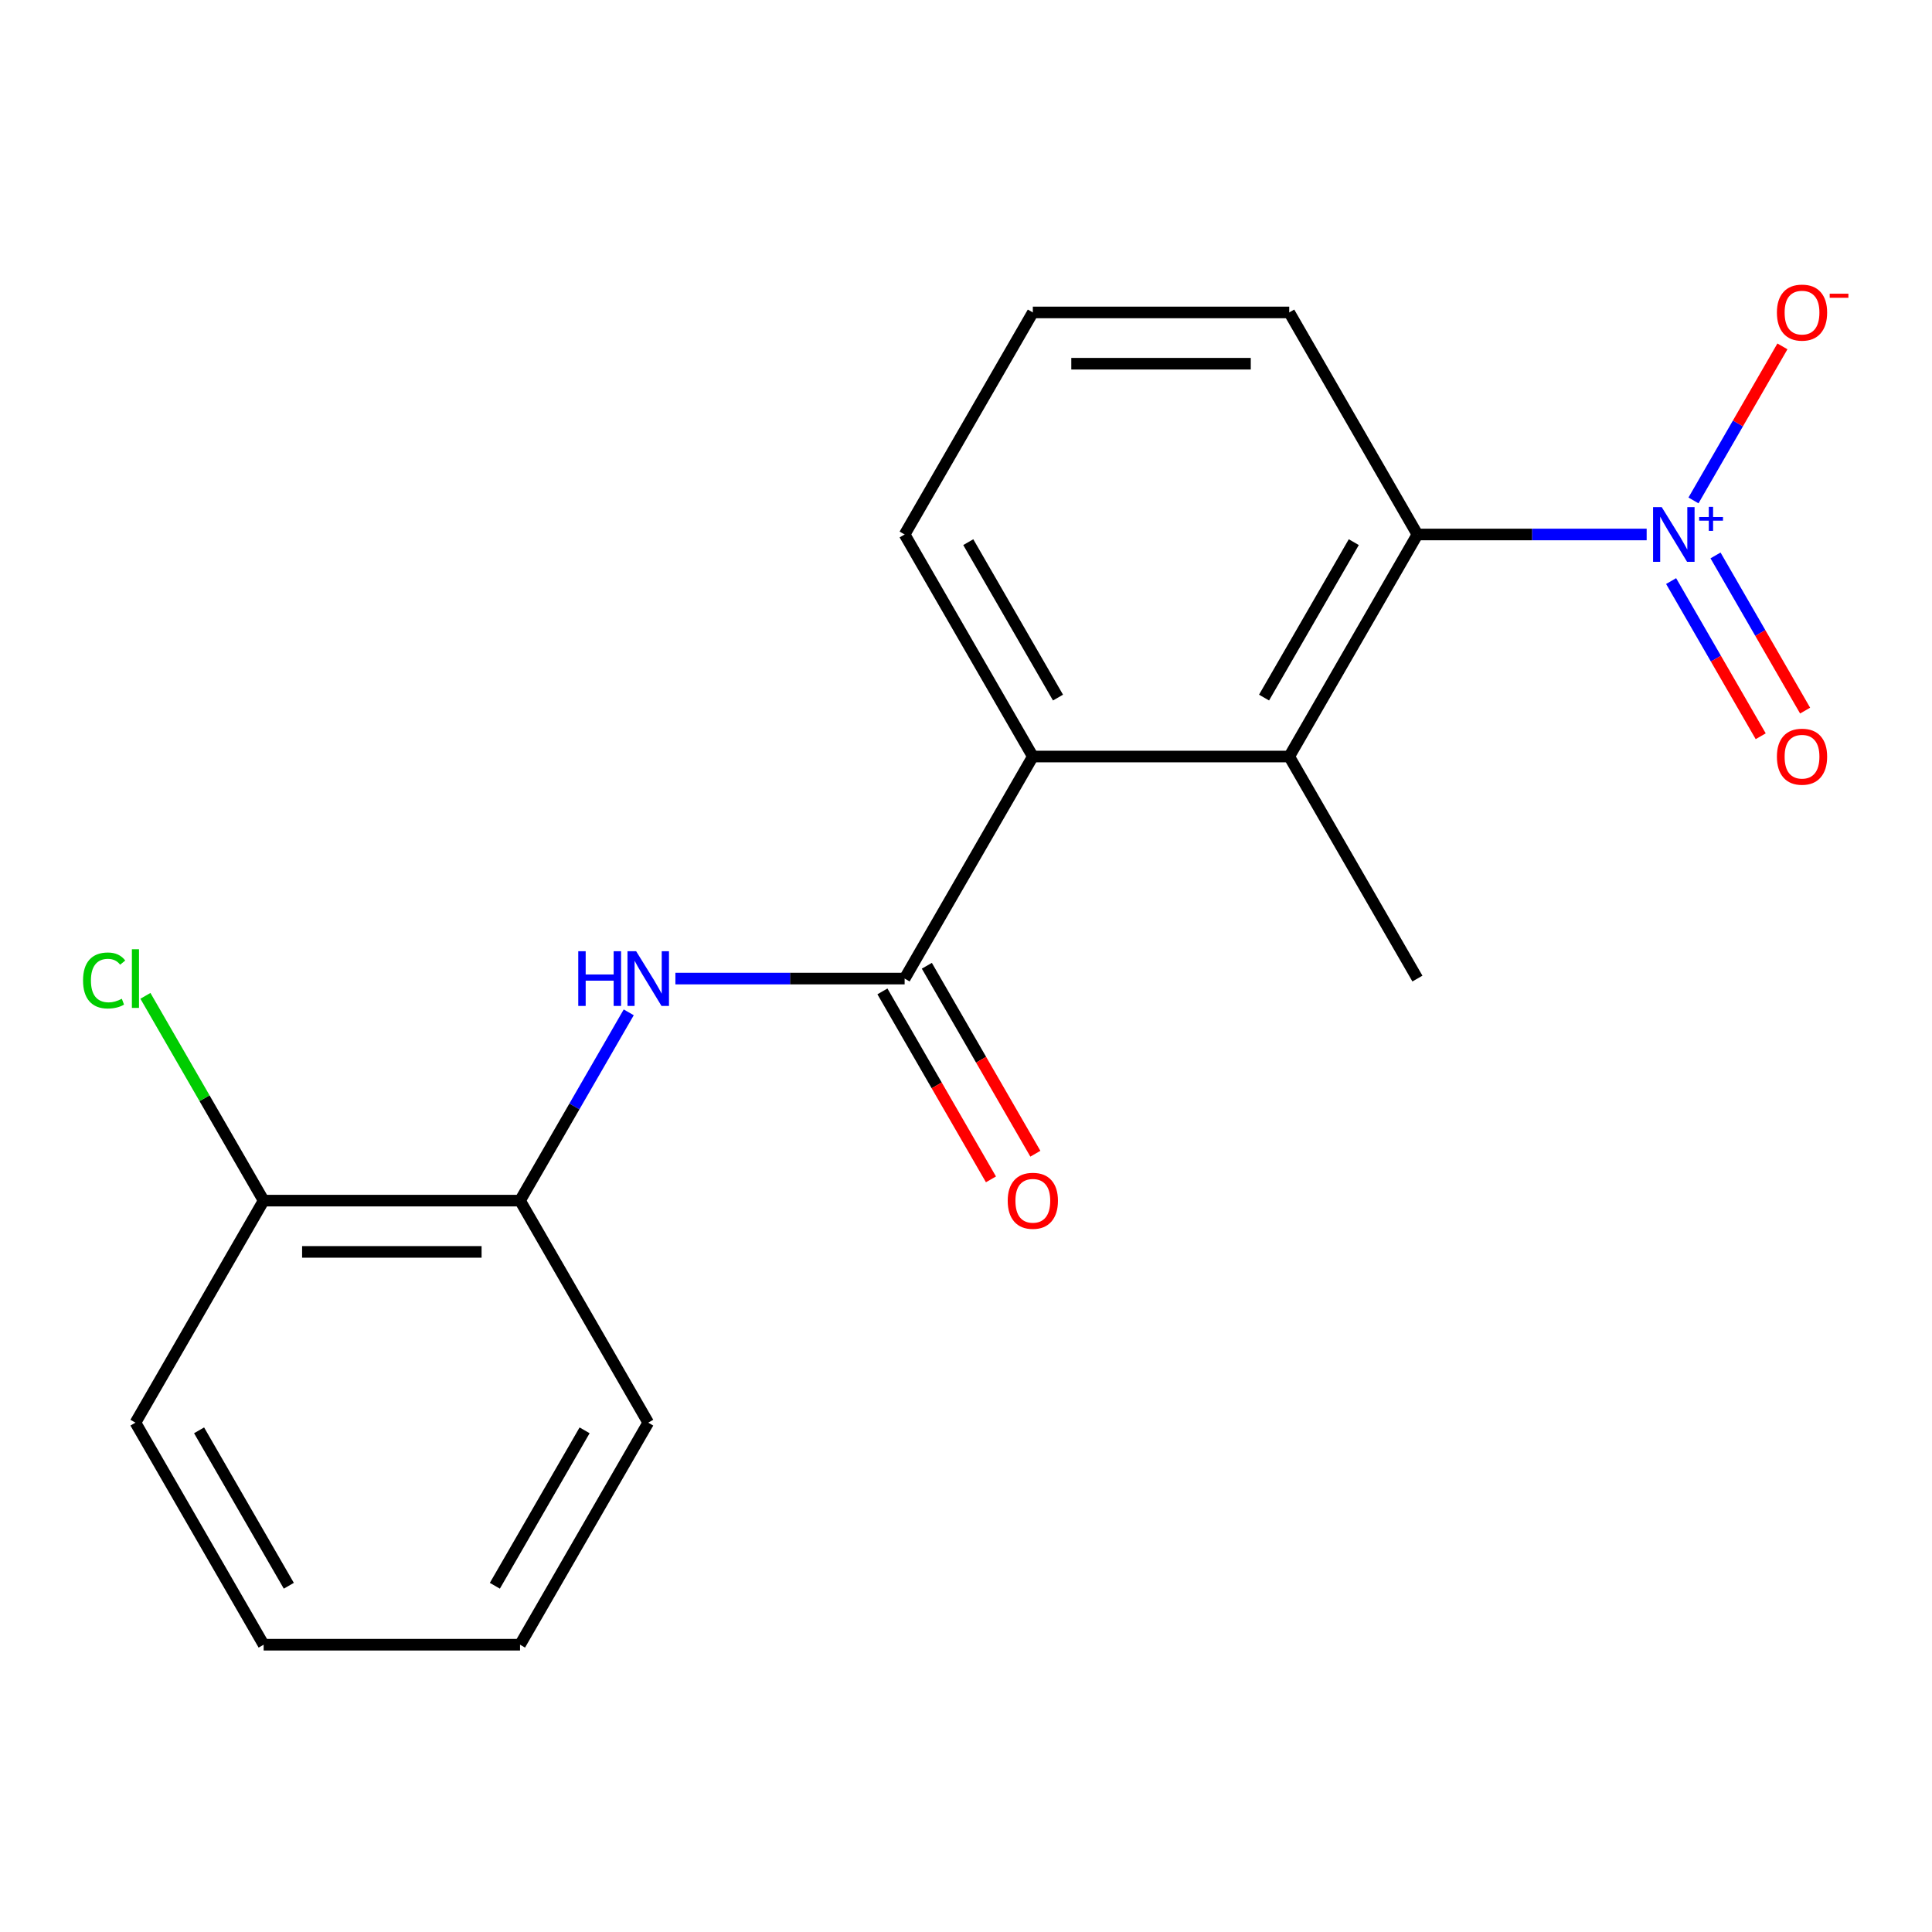 <?xml version='1.0' encoding='iso-8859-1'?>
<svg version='1.1' baseProfile='full'
              xmlns='http://www.w3.org/2000/svg'
                      xmlns:rdkit='http://www.rdkit.org/xml'
                      xmlns:xlink='http://www.w3.org/1999/xlink'
                  xml:space='preserve'
width='1000px' height='1000px' viewBox='0 0 1000 1000'>
<!-- END OF HEADER -->
<rect style='opacity:1.0;fill:#FFFFFF;stroke:none' width='1000' height='1000' x='0' y='0'> </rect>
<path class='bond-1' d='M 852.309,276.648 L 792.983,276.648' style='fill:none;fill-rule:evenodd;stroke:#0000FF;stroke-width:6px;stroke-linecap:butt;stroke-linejoin:miter;stroke-opacity:1' />
<path class='bond-1' d='M 792.983,276.648 L 733.657,276.648' style='fill:none;fill-rule:evenodd;stroke:#000000;stroke-width:6px;stroke-linecap:butt;stroke-linejoin:miter;stroke-opacity:1' />
<path class='bond-6' d='M 876.544,259.021 L 899.561,219.154' style='fill:none;fill-rule:evenodd;stroke:#0000FF;stroke-width:6px;stroke-linecap:butt;stroke-linejoin:miter;stroke-opacity:1' />
<path class='bond-6' d='M 899.561,219.154 L 922.579,179.286' style='fill:none;fill-rule:evenodd;stroke:#FF0000;stroke-width:6px;stroke-linecap:butt;stroke-linejoin:miter;stroke-opacity:1' />
<path class='bond-7' d='M 864.965,300.761 L 888.151,340.92' style='fill:none;fill-rule:evenodd;stroke:#0000FF;stroke-width:6px;stroke-linecap:butt;stroke-linejoin:miter;stroke-opacity:1' />
<path class='bond-7' d='M 888.151,340.92 L 911.337,381.08' style='fill:none;fill-rule:evenodd;stroke:#FF0000;stroke-width:6px;stroke-linecap:butt;stroke-linejoin:miter;stroke-opacity:1' />
<path class='bond-7' d='M 887.951,287.49 L 911.137,327.649' style='fill:none;fill-rule:evenodd;stroke:#0000FF;stroke-width:6px;stroke-linecap:butt;stroke-linejoin:miter;stroke-opacity:1' />
<path class='bond-7' d='M 911.137,327.649 L 934.323,367.809' style='fill:none;fill-rule:evenodd;stroke:#FF0000;stroke-width:6px;stroke-linecap:butt;stroke-linejoin:miter;stroke-opacity:1' />
<path class='bond-0' d='M 468.236,506.508 L 534.592,391.578' style='fill:none;fill-rule:evenodd;stroke:#000000;stroke-width:6px;stroke-linecap:butt;stroke-linejoin:miter;stroke-opacity:1' />
<path class='bond-4' d='M 468.236,506.508 L 408.91,506.508' style='fill:none;fill-rule:evenodd;stroke:#000000;stroke-width:6px;stroke-linecap:butt;stroke-linejoin:miter;stroke-opacity:1' />
<path class='bond-4' d='M 408.91,506.508 L 349.584,506.508' style='fill:none;fill-rule:evenodd;stroke:#0000FF;stroke-width:6px;stroke-linecap:butt;stroke-linejoin:miter;stroke-opacity:1' />
<path class='bond-8' d='M 456.743,513.144 L 484.829,561.79' style='fill:none;fill-rule:evenodd;stroke:#000000;stroke-width:6px;stroke-linecap:butt;stroke-linejoin:miter;stroke-opacity:1' />
<path class='bond-8' d='M 484.829,561.79 L 512.915,610.436' style='fill:none;fill-rule:evenodd;stroke:#FF0000;stroke-width:6px;stroke-linecap:butt;stroke-linejoin:miter;stroke-opacity:1' />
<path class='bond-8' d='M 479.729,499.873 L 507.815,548.519' style='fill:none;fill-rule:evenodd;stroke:#000000;stroke-width:6px;stroke-linecap:butt;stroke-linejoin:miter;stroke-opacity:1' />
<path class='bond-8' d='M 507.815,548.519 L 535.901,597.165' style='fill:none;fill-rule:evenodd;stroke:#FF0000;stroke-width:6px;stroke-linecap:butt;stroke-linejoin:miter;stroke-opacity:1' />
<path class='bond-2' d='M 733.657,276.648 L 667.302,391.578' style='fill:none;fill-rule:evenodd;stroke:#000000;stroke-width:6px;stroke-linecap:butt;stroke-linejoin:miter;stroke-opacity:1' />
<path class='bond-2' d='M 700.717,280.616 L 654.269,361.067' style='fill:none;fill-rule:evenodd;stroke:#000000;stroke-width:6px;stroke-linecap:butt;stroke-linejoin:miter;stroke-opacity:1' />
<path class='bond-11' d='M 733.657,276.648 L 667.302,161.717' style='fill:none;fill-rule:evenodd;stroke:#000000;stroke-width:6px;stroke-linecap:butt;stroke-linejoin:miter;stroke-opacity:1' />
<path class='bond-3' d='M 667.302,391.578 L 534.592,391.578' style='fill:none;fill-rule:evenodd;stroke:#000000;stroke-width:6px;stroke-linecap:butt;stroke-linejoin:miter;stroke-opacity:1' />
<path class='bond-13' d='M 667.302,391.578 L 733.657,506.508' style='fill:none;fill-rule:evenodd;stroke:#000000;stroke-width:6px;stroke-linecap:butt;stroke-linejoin:miter;stroke-opacity:1' />
<path class='bond-19' d='M 534.592,391.578 L 468.236,276.648' style='fill:none;fill-rule:evenodd;stroke:#000000;stroke-width:6px;stroke-linecap:butt;stroke-linejoin:miter;stroke-opacity:1' />
<path class='bond-19' d='M 547.624,361.067 L 501.176,280.616' style='fill:none;fill-rule:evenodd;stroke:#000000;stroke-width:6px;stroke-linecap:butt;stroke-linejoin:miter;stroke-opacity:1' />
<path class='bond-5' d='M 325.436,523.986 L 297.303,572.712' style='fill:none;fill-rule:evenodd;stroke:#0000FF;stroke-width:6px;stroke-linecap:butt;stroke-linejoin:miter;stroke-opacity:1' />
<path class='bond-5' d='M 297.303,572.712 L 269.171,621.439' style='fill:none;fill-rule:evenodd;stroke:#000000;stroke-width:6px;stroke-linecap:butt;stroke-linejoin:miter;stroke-opacity:1' />
<path class='bond-9' d='M 269.171,621.439 L 136.461,621.439' style='fill:none;fill-rule:evenodd;stroke:#000000;stroke-width:6px;stroke-linecap:butt;stroke-linejoin:miter;stroke-opacity:1' />
<path class='bond-9' d='M 249.265,647.981 L 156.368,647.981' style='fill:none;fill-rule:evenodd;stroke:#000000;stroke-width:6px;stroke-linecap:butt;stroke-linejoin:miter;stroke-opacity:1' />
<path class='bond-15' d='M 269.171,621.439 L 335.526,736.369' style='fill:none;fill-rule:evenodd;stroke:#000000;stroke-width:6px;stroke-linecap:butt;stroke-linejoin:miter;stroke-opacity:1' />
<path class='bond-10' d='M 136.461,621.439 L 105.862,568.44' style='fill:none;fill-rule:evenodd;stroke:#000000;stroke-width:6px;stroke-linecap:butt;stroke-linejoin:miter;stroke-opacity:1' />
<path class='bond-10' d='M 105.862,568.44 L 75.264,515.442' style='fill:none;fill-rule:evenodd;stroke:#00CC00;stroke-width:6px;stroke-linecap:butt;stroke-linejoin:miter;stroke-opacity:1' />
<path class='bond-16' d='M 136.461,621.439 L 70.106,736.369' style='fill:none;fill-rule:evenodd;stroke:#000000;stroke-width:6px;stroke-linecap:butt;stroke-linejoin:miter;stroke-opacity:1' />
<path class='bond-14' d='M 667.302,161.717 L 534.592,161.717' style='fill:none;fill-rule:evenodd;stroke:#000000;stroke-width:6px;stroke-linecap:butt;stroke-linejoin:miter;stroke-opacity:1' />
<path class='bond-14' d='M 647.395,188.259 L 554.498,188.259' style='fill:none;fill-rule:evenodd;stroke:#000000;stroke-width:6px;stroke-linecap:butt;stroke-linejoin:miter;stroke-opacity:1' />
<path class='bond-12' d='M 468.236,276.648 L 534.592,161.717' style='fill:none;fill-rule:evenodd;stroke:#000000;stroke-width:6px;stroke-linecap:butt;stroke-linejoin:miter;stroke-opacity:1' />
<path class='bond-17' d='M 335.526,736.369 L 269.171,851.299' style='fill:none;fill-rule:evenodd;stroke:#000000;stroke-width:6px;stroke-linecap:butt;stroke-linejoin:miter;stroke-opacity:1' />
<path class='bond-17' d='M 302.587,740.338 L 256.138,820.789' style='fill:none;fill-rule:evenodd;stroke:#000000;stroke-width:6px;stroke-linecap:butt;stroke-linejoin:miter;stroke-opacity:1' />
<path class='bond-20' d='M 70.106,736.369 L 136.461,851.299' style='fill:none;fill-rule:evenodd;stroke:#000000;stroke-width:6px;stroke-linecap:butt;stroke-linejoin:miter;stroke-opacity:1' />
<path class='bond-20' d='M 103.045,740.338 L 149.494,820.789' style='fill:none;fill-rule:evenodd;stroke:#000000;stroke-width:6px;stroke-linecap:butt;stroke-linejoin:miter;stroke-opacity:1' />
<path class='bond-18' d='M 269.171,851.299 L 136.461,851.299' style='fill:none;fill-rule:evenodd;stroke:#000000;stroke-width:6px;stroke-linecap:butt;stroke-linejoin:miter;stroke-opacity:1' />
<path  class='atom-0' d='M 860.107 262.488
L 869.387 277.488
Q 870.307 278.968, 871.787 281.648
Q 873.267 284.328, 873.347 284.488
L 873.347 262.488
L 877.107 262.488
L 877.107 290.808
L 873.227 290.808
L 863.267 274.408
Q 862.107 272.488, 860.867 270.288
Q 859.667 268.088, 859.307 267.408
L 859.307 290.808
L 855.627 290.808
L 855.627 262.488
L 860.107 262.488
' fill='#0000FF'/>
<path  class='atom-0' d='M 879.483 267.592
L 884.473 267.592
L 884.473 262.339
L 886.69 262.339
L 886.69 267.592
L 891.812 267.592
L 891.812 269.493
L 886.69 269.493
L 886.69 274.773
L 884.473 274.773
L 884.473 269.493
L 879.483 269.493
L 879.483 267.592
' fill='#0000FF'/>
<path  class='atom-5' d='M 299.306 492.348
L 303.146 492.348
L 303.146 504.388
L 317.626 504.388
L 317.626 492.348
L 321.466 492.348
L 321.466 520.668
L 317.626 520.668
L 317.626 507.588
L 303.146 507.588
L 303.146 520.668
L 299.306 520.668
L 299.306 492.348
' fill='#0000FF'/>
<path  class='atom-5' d='M 329.266 492.348
L 338.546 507.348
Q 339.466 508.828, 340.946 511.508
Q 342.426 514.188, 342.506 514.348
L 342.506 492.348
L 346.266 492.348
L 346.266 520.668
L 342.386 520.668
L 332.426 504.268
Q 331.266 502.348, 330.026 500.148
Q 328.826 497.948, 328.466 497.268
L 328.466 520.668
L 324.786 520.668
L 324.786 492.348
L 329.266 492.348
' fill='#0000FF'/>
<path  class='atom-7' d='M 919.722 161.797
Q 919.722 154.997, 923.082 151.197
Q 926.442 147.397, 932.722 147.397
Q 939.002 147.397, 942.362 151.197
Q 945.722 154.997, 945.722 161.797
Q 945.722 168.677, 942.322 172.597
Q 938.922 176.477, 932.722 176.477
Q 926.482 176.477, 923.082 172.597
Q 919.722 168.717, 919.722 161.797
M 932.722 173.277
Q 937.042 173.277, 939.362 170.397
Q 941.722 167.477, 941.722 161.797
Q 941.722 156.237, 939.362 153.437
Q 937.042 150.597, 932.722 150.597
Q 928.402 150.597, 926.042 153.397
Q 923.722 156.197, 923.722 161.797
Q 923.722 167.517, 926.042 170.397
Q 928.402 173.277, 932.722 173.277
' fill='#FF0000'/>
<path  class='atom-7' d='M 947.042 152.02
L 956.731 152.02
L 956.731 154.132
L 947.042 154.132
L 947.042 152.02
' fill='#FF0000'/>
<path  class='atom-8' d='M 919.722 391.658
Q 919.722 384.858, 923.082 381.058
Q 926.442 377.258, 932.722 377.258
Q 939.002 377.258, 942.362 381.058
Q 945.722 384.858, 945.722 391.658
Q 945.722 398.538, 942.322 402.458
Q 938.922 406.338, 932.722 406.338
Q 926.482 406.338, 923.082 402.458
Q 919.722 398.578, 919.722 391.658
M 932.722 403.138
Q 937.042 403.138, 939.362 400.258
Q 941.722 397.338, 941.722 391.658
Q 941.722 386.098, 939.362 383.298
Q 937.042 380.458, 932.722 380.458
Q 928.402 380.458, 926.042 383.258
Q 923.722 386.058, 923.722 391.658
Q 923.722 397.378, 926.042 400.258
Q 928.402 403.138, 932.722 403.138
' fill='#FF0000'/>
<path  class='atom-9' d='M 521.592 621.519
Q 521.592 614.719, 524.952 610.919
Q 528.312 607.119, 534.592 607.119
Q 540.872 607.119, 544.232 610.919
Q 547.592 614.719, 547.592 621.519
Q 547.592 628.399, 544.192 632.319
Q 540.792 636.199, 534.592 636.199
Q 528.352 636.199, 524.952 632.319
Q 521.592 628.439, 521.592 621.519
M 534.592 632.999
Q 538.912 632.999, 541.232 630.119
Q 543.592 627.199, 543.592 621.519
Q 543.592 615.959, 541.232 613.159
Q 538.912 610.319, 534.592 610.319
Q 530.272 610.319, 527.912 613.119
Q 525.592 615.919, 525.592 621.519
Q 525.592 627.239, 527.912 630.119
Q 530.272 632.999, 534.592 632.999
' fill='#FF0000'/>
<path  class='atom-11' d='M 42.986 507.488
Q 42.986 500.448, 46.266 496.768
Q 49.586 493.048, 55.866 493.048
Q 61.706 493.048, 64.826 497.168
L 62.186 499.328
Q 59.906 496.328, 55.866 496.328
Q 51.586 496.328, 49.306 499.208
Q 47.066 502.048, 47.066 507.488
Q 47.066 513.088, 49.386 515.968
Q 51.746 518.848, 56.306 518.848
Q 59.426 518.848, 63.066 516.968
L 64.186 519.968
Q 62.706 520.928, 60.466 521.488
Q 58.226 522.048, 55.746 522.048
Q 49.586 522.048, 46.266 518.288
Q 42.986 514.528, 42.986 507.488
' fill='#00CC00'/>
<path  class='atom-11' d='M 68.266 491.328
L 71.946 491.328
L 71.946 521.688
L 68.266 521.688
L 68.266 491.328
' fill='#00CC00'/>
</svg>

